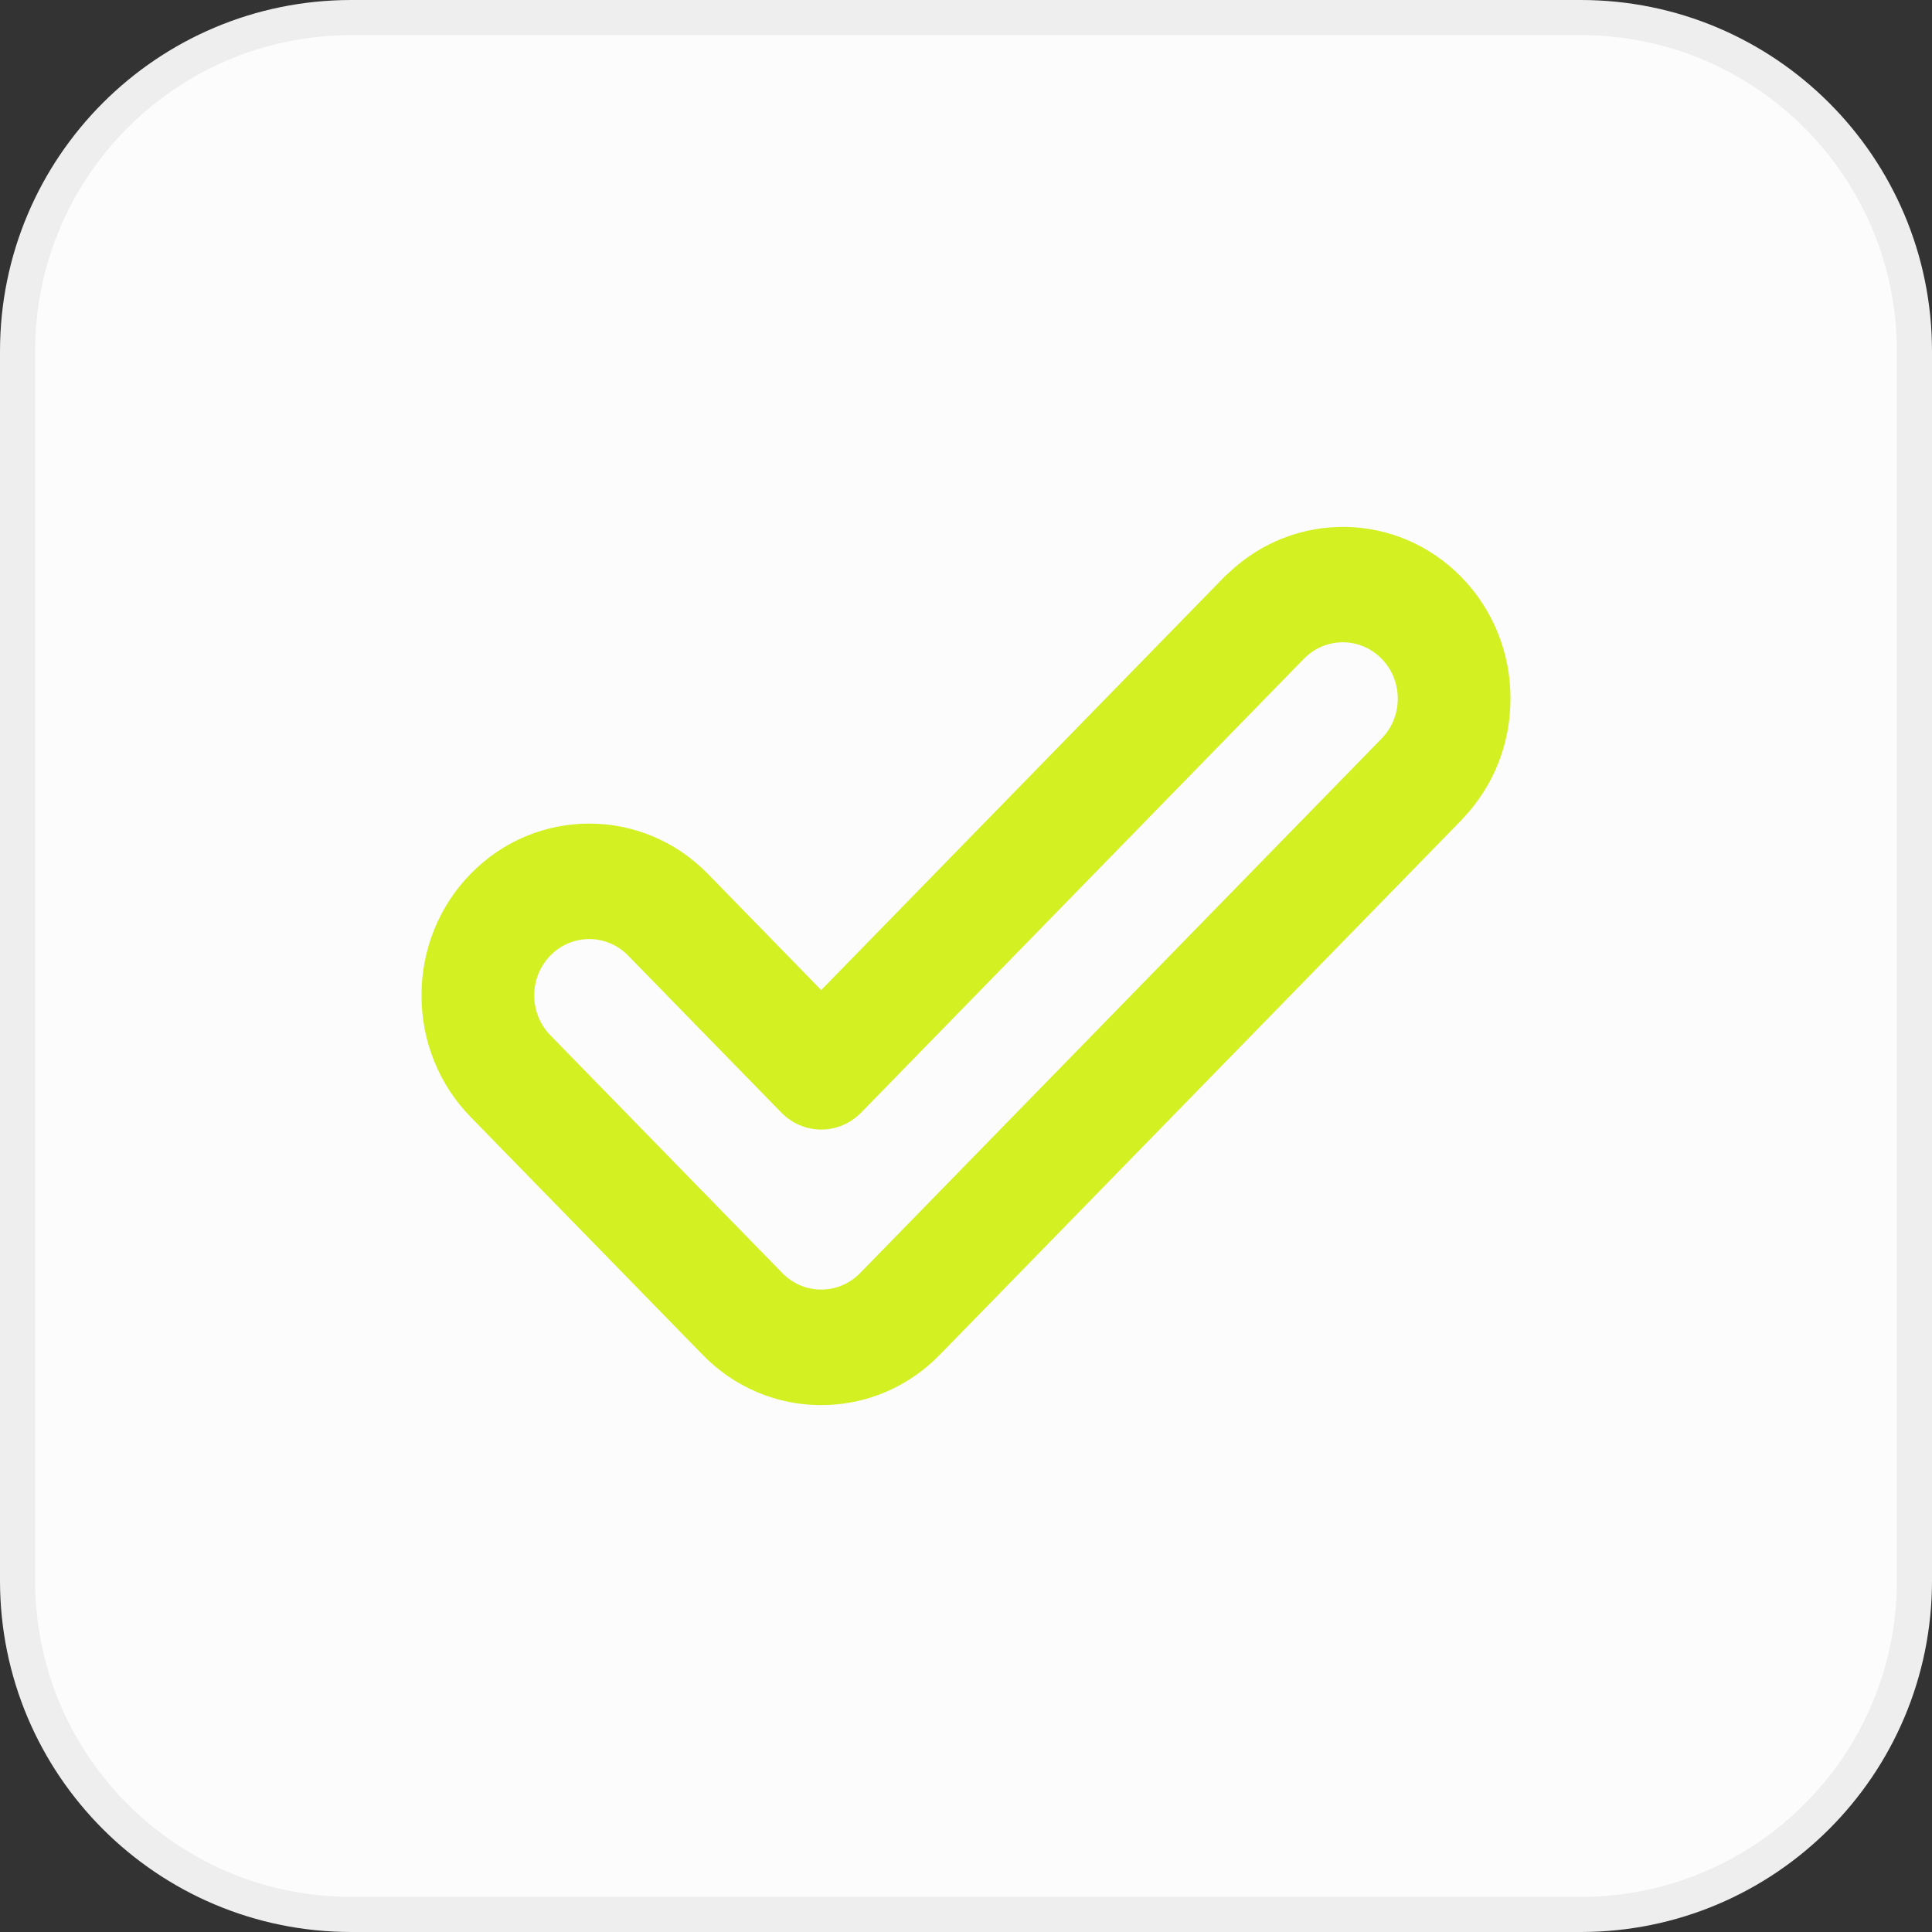 <svg width="55" height="55" viewBox="0 0 55 55" fill="none" xmlns="http://www.w3.org/2000/svg">
<rect x="0" y="0" width="55" height="55" fill="#333333" stroke="none"/>
<path d="M0.5 10C0.5 4.753 4.753 0.5 10 0.5H45C50.247 0.5 54.5 4.753 54.5 10V45C54.5 50.247 50.247 54.5 45 54.5H10C4.753 54.5 0.5 50.247 0.5 45V10Z" fill="#FCFCFC"/>
<path d="M0.5 10C0.5 4.753 4.753 0.5 10 0.5H45C50.247 0.5 54.5 4.753 54.5 10V45C54.5 50.247 50.247 54.5 45 54.5H10C4.753 54.5 0.5 50.247 0.5 45V10Z" stroke="#EEEEEE"/>
<path d="M43 19.889C43.002 19.246 42.879 18.609 42.639 18.015C42.399 17.421 42.046 16.881 41.602 16.428C39.779 14.561 36.842 14.526 34.972 16.315C34.93 16.35 34.889 16.388 34.849 16.428L23.378 28.185L20.151 24.877C18.289 22.969 15.26 22.969 13.398 24.877C12.954 25.33 12.601 25.87 12.361 26.464C12.121 27.058 11.998 27.695 12 28.337C11.998 28.98 12.121 29.617 12.361 30.211C12.601 30.805 12.954 31.344 13.398 31.798L19.994 38.558C19.997 38.561 19.999 38.564 20.002 38.567C20.444 39.023 20.97 39.384 21.55 39.63C22.129 39.876 22.751 40.002 23.378 40C24.494 40 25.552 39.61 26.403 38.894C26.521 38.794 26.635 38.688 26.744 38.577C26.747 38.573 26.751 38.57 26.754 38.567L41.602 23.349C41.62 23.331 41.636 23.31 41.653 23.291C42.521 22.374 43 21.17 43 19.889ZM15.667 27.203C16.278 26.577 17.271 26.577 17.882 27.203L22.244 31.674C22.393 31.827 22.57 31.948 22.765 32.031C22.959 32.113 23.168 32.156 23.379 32.156C23.59 32.156 23.798 32.113 23.993 32.031C24.188 31.948 24.365 31.827 24.514 31.674L37.119 18.754C37.119 18.753 37.119 18.753 37.12 18.753C37.73 18.129 38.723 18.128 39.333 18.754C39.479 18.902 39.595 19.079 39.673 19.274C39.752 19.469 39.792 19.678 39.792 19.889C39.792 20.099 39.752 20.308 39.674 20.503C39.595 20.697 39.48 20.874 39.334 21.023L39.333 21.024L24.486 36.241C24.341 36.39 24.168 36.509 23.978 36.59C23.788 36.67 23.584 36.712 23.378 36.711C23.172 36.712 22.969 36.67 22.779 36.59C22.589 36.509 22.416 36.39 22.271 36.241L15.667 29.472C15.521 29.323 15.406 29.147 15.327 28.952C15.248 28.757 15.208 28.548 15.209 28.337C15.208 28.127 15.248 27.918 15.327 27.723C15.406 27.528 15.521 27.351 15.667 27.203Z" fill="#D3F022"/>
</svg>
